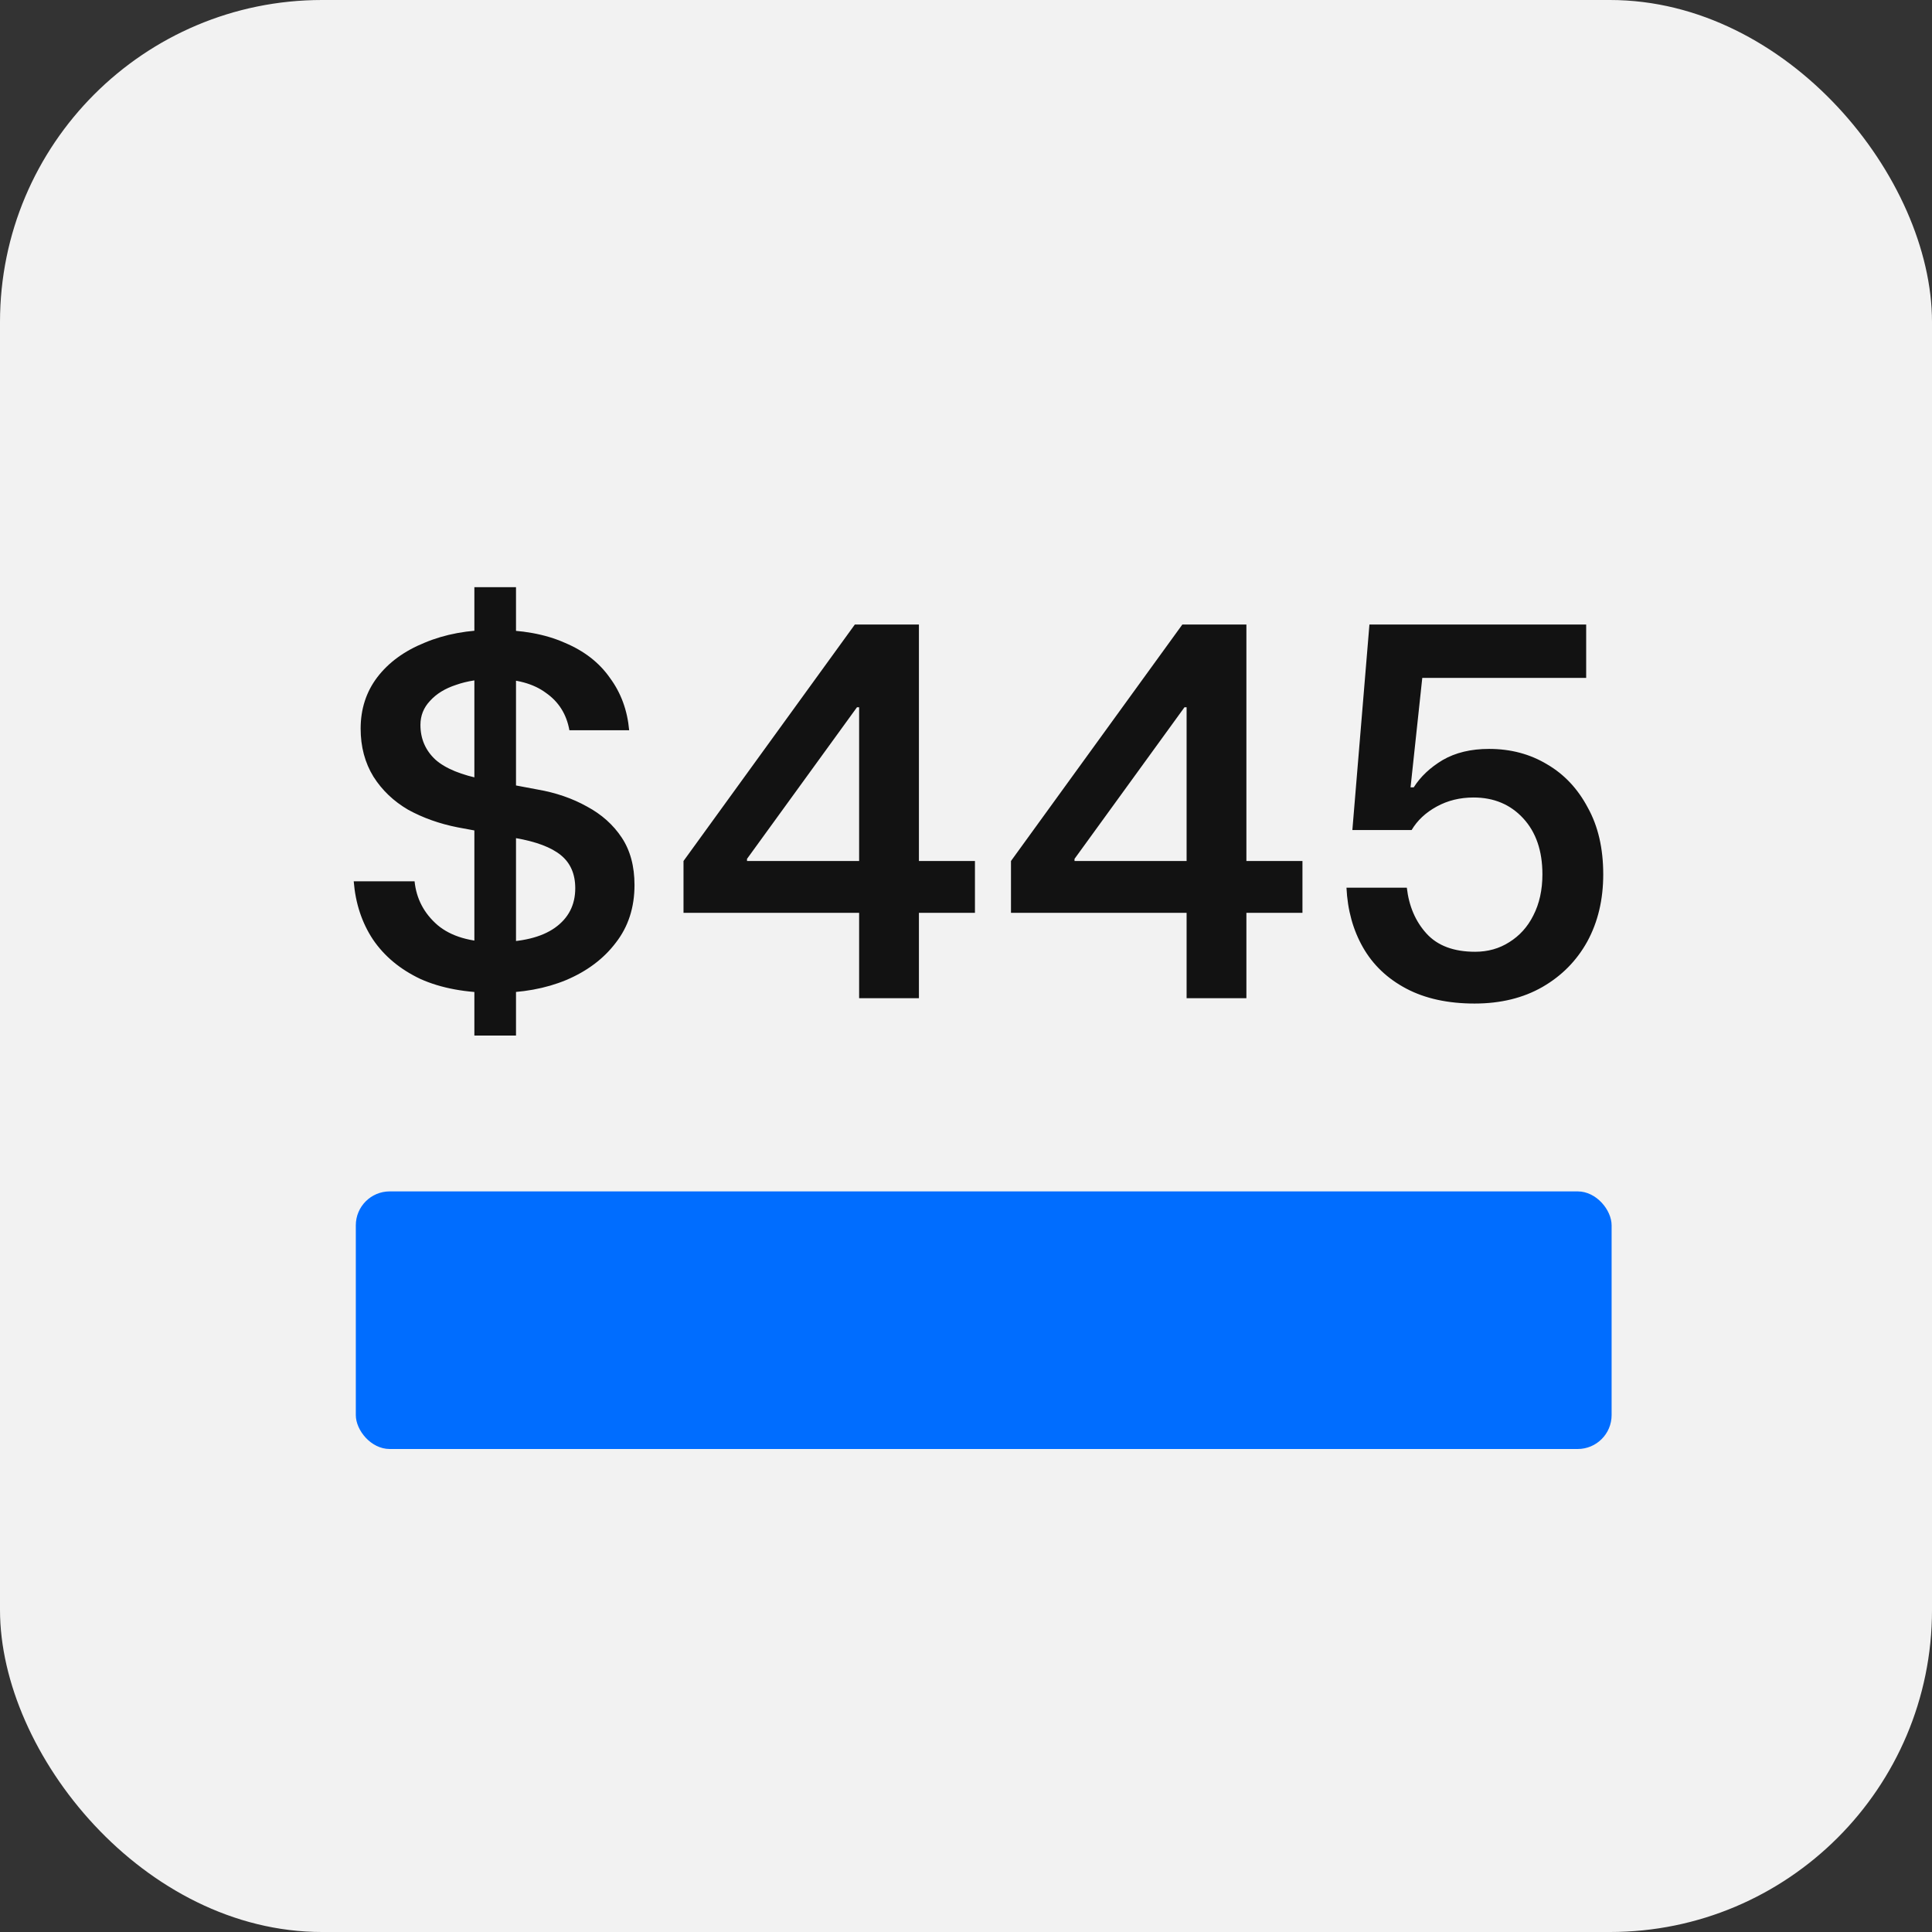 <svg width="60" height="60" viewBox="0 0 60 60" fill="none" xmlns="http://www.w3.org/2000/svg">
<rect x="0" y="0" width="60" height="60" fill="#333333" stroke="none"/>
<rect width="60" height="60" rx="10" fill="#F2F2F2"/>
<rect x="11.05" y="37" width="39" height="8" rx="1.053" fill="#006DFF"/>
<path d="M15.395 30.834C14.477 30.834 13.698 30.691 13.057 30.403C12.427 30.105 11.935 29.696 11.582 29.176C11.239 28.657 11.04 28.055 10.985 27.369H12.875C12.93 27.911 13.168 28.364 13.588 28.729C14.008 29.082 14.61 29.259 15.395 29.259C16.201 29.259 16.815 29.11 17.235 28.812C17.655 28.513 17.865 28.104 17.865 27.585C17.865 27.143 17.716 26.8 17.417 26.557C17.119 26.314 16.649 26.137 16.008 26.026L14.218 25.695C13.654 25.584 13.14 25.402 12.676 25.148C12.223 24.883 11.864 24.54 11.598 24.12C11.333 23.689 11.2 23.192 11.2 22.628C11.2 22.02 11.372 21.489 11.714 21.036C12.068 20.572 12.56 20.213 13.19 19.959C13.82 19.694 14.538 19.561 15.345 19.561C16.207 19.561 16.936 19.694 17.533 19.959C18.141 20.213 18.611 20.578 18.942 21.053C19.285 21.517 19.484 22.059 19.539 22.678H17.683C17.594 22.18 17.351 21.794 16.953 21.517C16.566 21.23 16.036 21.086 15.361 21.086C14.908 21.086 14.511 21.147 14.168 21.268C13.825 21.379 13.555 21.545 13.355 21.766C13.157 21.976 13.057 22.224 13.057 22.512C13.057 22.943 13.212 23.302 13.521 23.59C13.831 23.866 14.328 24.07 15.013 24.203L16.688 24.518C17.262 24.617 17.776 24.794 18.23 25.048C18.683 25.291 19.042 25.612 19.307 26.01C19.572 26.408 19.705 26.9 19.705 27.485C19.705 28.182 19.512 28.779 19.125 29.276C18.749 29.773 18.235 30.16 17.583 30.436C16.942 30.702 16.212 30.834 15.395 30.834ZM14.732 32.16V18.235H16.025V32.16H14.732ZM26.681 31V28.348H21.227V26.739L26.548 19.395H28.538V26.739H30.278V28.348H28.538V31H26.681ZM23.199 26.739H26.681V21.965H26.614L23.199 26.673V26.739ZM36.851 31V28.348H31.397V26.739L36.719 19.395H38.708V26.739H40.449V28.348H38.708V31H36.851ZM33.37 26.739H36.851V21.965H36.785L33.37 26.673V26.739ZM45.795 31.166C44.966 31.166 44.259 31.011 43.673 30.702C43.087 30.392 42.64 29.967 42.33 29.425C42.021 28.884 41.849 28.265 41.816 27.568H43.69C43.756 28.143 43.96 28.618 44.303 28.994C44.646 29.37 45.148 29.558 45.812 29.558C46.209 29.558 46.563 29.458 46.873 29.259C47.193 29.06 47.442 28.784 47.619 28.43C47.806 28.066 47.901 27.64 47.901 27.154C47.901 26.424 47.702 25.844 47.304 25.413C46.906 24.982 46.392 24.767 45.762 24.767C45.342 24.767 44.961 24.86 44.618 25.048C44.275 25.236 44.016 25.479 43.839 25.778H41.999L42.529 19.395H49.26V21.053H44.17L43.806 24.451H43.905C44.115 24.12 44.413 23.838 44.8 23.606C45.198 23.374 45.679 23.258 46.243 23.258C46.917 23.258 47.519 23.418 48.05 23.739C48.58 24.048 49 24.496 49.31 25.081C49.63 25.656 49.79 26.347 49.79 27.154C49.79 27.939 49.625 28.635 49.293 29.243C48.962 29.84 48.497 30.309 47.901 30.652C47.304 30.994 46.602 31.166 45.795 31.166Z" fill="#121212"/>
</svg>
